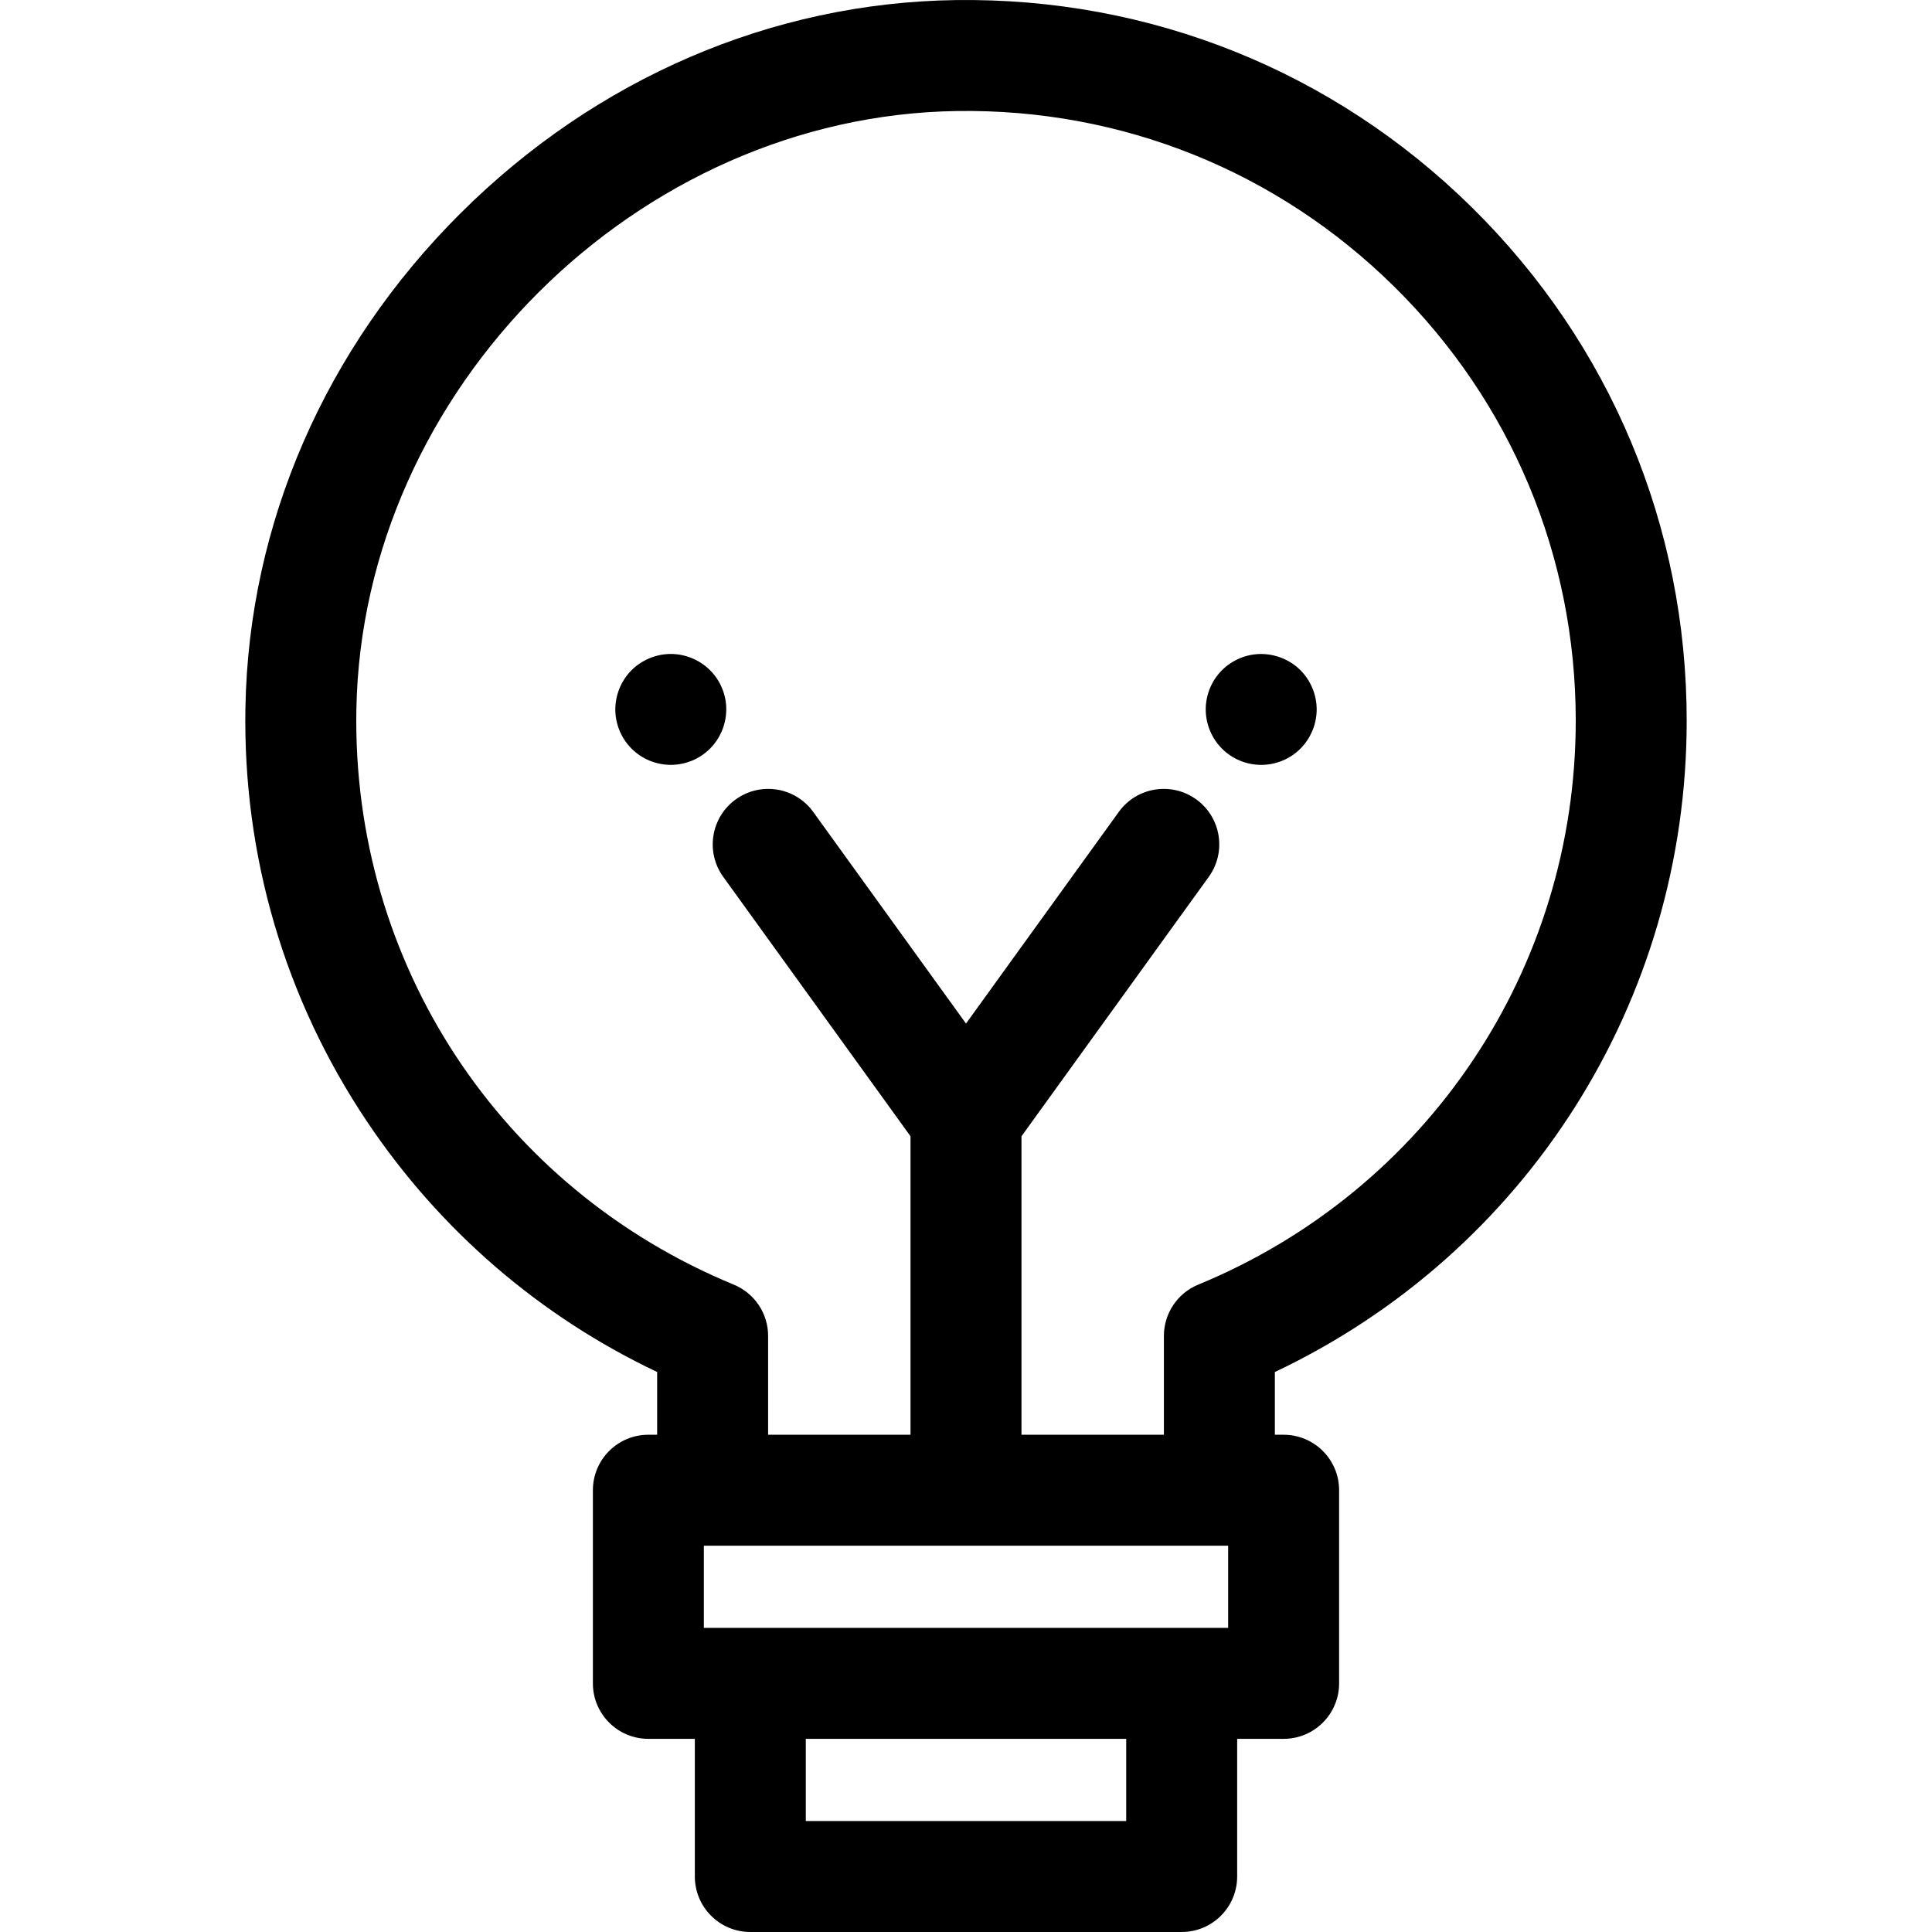 <?xml version="1.0" encoding="iso-8859-1"?>
<!-- Generator: Adobe Illustrator 19.0.0, SVG Export Plug-In . SVG Version: 6.00 Build 0)  -->
<svg version="1.1" id="Layer_1" xmlns="http://www.w3.org/2000/svg" xmlns:xlink="http://www.w3.org/1999/xlink" x="0px" y="0px"
	 viewBox="0 0 512 512" style="enable-background:new 0 0 512 512;" xml:space="preserve">
<g>
	<g>
		<path d="M446.991,190.993c0-51.525-20.208-99.827-56.902-136.007C353.403,18.812,304.827-0.691,253.247,0.019
			c-48.726,0.69-95.324,20.758-131.212,56.509c-35.89,35.755-56.132,82.278-56.996,130.999
			c-0.698,39.257,10.427,77.166,32.174,109.628c19.336,28.862,45.794,51.675,76.938,66.441v16.626h-2.326
			c-8.119,0-14.703,6.584-14.703,14.703v51.185c0,8.119,6.584,14.703,14.703,14.703h12.314v36.482
			c0,8.119,6.584,14.703,14.703,14.703h114.316c8.119,0,14.703-6.584,14.703-14.703v-36.482h12.314
			c8.119,0,14.703-6.584,14.703-14.703v-51.185c0-8.119-6.584-14.703-14.703-14.703h-2.326V363.6
			C404.472,332.049,446.991,265.346,446.991,190.993z M298.455,482.595h-84.91v-21.779h84.91V482.595z M325.471,431.408h-12.314
			H198.842h-12.314v-21.779h2.326h134.291h2.326V431.408z M317.542,340.44c-5.506,2.27-9.098,7.637-9.098,13.593v26.19h-37.741
			v-79.098l49.633-68.751c4.752-6.585,3.268-15.775-3.315-20.528c-6.583-4.748-15.773-3.27-20.528,3.315L256,271.252l-40.492-56.09
			c-4.753-6.584-13.943-8.066-20.528-3.315c-6.584,4.753-8.068,13.943-3.315,20.528l49.633,68.751v79.098h-37.74v-26.19
			c0-5.956-3.592-11.323-9.098-13.593c-61.951-25.543-101.209-85.36-100.018-152.39C95.945,103.26,168.86,30.619,253.662,29.422
			c43.608-0.631,84.746,15.898,115.783,46.503c31.045,30.61,48.142,71.476,48.142,115.068
			C417.587,256.721,378.317,315.383,317.542,340.44z"/>
	</g>
</g>
<g>
	<g>
		<path d="M348.643,185.134c-0.191-0.94-0.47-1.869-0.838-2.749c-0.368-0.897-0.823-1.75-1.353-2.542
			c-0.528-0.81-1.145-1.56-1.822-2.236c-3.411-3.411-8.498-4.984-13.277-4.012c-0.943,0.191-1.853,0.469-2.749,0.837
			c-0.882,0.368-1.735,0.825-2.529,1.353c-0.81,0.529-1.56,1.147-2.236,1.823c-2.749,2.735-4.308,6.528-4.308,10.395
			s1.558,7.66,4.308,10.394c0.676,0.676,1.425,1.295,2.235,1.838c0.794,0.529,1.647,0.985,2.529,1.353
			c0.882,0.353,1.807,0.647,2.749,0.825c0.954,0.191,1.926,0.294,2.882,0.294c0.954,0,1.926-0.103,2.867-0.294
			c0.941-0.176,1.867-0.471,2.749-0.825c0.895-0.368,1.748-0.823,2.542-1.353c0.809-0.543,1.558-1.161,2.236-1.838
			c2.733-2.733,4.308-6.527,4.308-10.394C348.937,187.045,348.834,186.073,348.643,185.134z"/>
	</g>
</g>
<g>
	<g>
		<path d="M192.19,185.132c-0.19-0.94-0.472-1.867-0.84-2.749c-0.368-0.897-0.825-1.75-1.354-2.542
			c-0.543-0.81-1.161-1.56-1.838-2.236c-0.676-0.676-1.426-1.294-2.235-1.823c-0.794-0.528-1.647-0.985-2.529-1.353
			c-0.897-0.368-1.823-0.645-2.749-0.837c-1.897-0.384-3.852-0.384-5.749,0c-0.941,0.191-1.869,0.469-2.749,0.837
			c-0.897,0.368-1.748,0.825-2.542,1.353c-0.81,0.529-1.56,1.147-2.236,1.823s-1.294,1.426-1.823,2.236
			c-0.528,0.792-0.985,1.645-1.353,2.542c-0.368,0.882-0.645,1.808-0.837,2.749c-0.193,0.941-0.294,1.911-0.294,2.867
			c0,3.867,1.572,7.66,4.308,10.393c0.676,0.676,1.426,1.295,2.236,1.838c0.794,0.529,1.645,0.985,2.542,1.353
			c0.882,0.353,1.808,0.647,2.749,0.825c0.941,0.191,1.911,0.294,2.867,0.294c0.954,0,1.926-0.103,2.882-0.294
			c0.926-0.176,1.853-0.47,2.749-0.825c0.882-0.368,1.735-0.823,2.529-1.353c0.809-0.543,1.558-1.161,2.235-1.838
			c2.735-2.733,4.31-6.527,4.31-10.393C192.47,187.043,192.38,186.072,192.19,185.132z"/>
	</g>
</g>
<g>
</g>
<g>
</g>
<g>
</g>
<g>
</g>
<g>
</g>
<g>
</g>
<g>
</g>
<g>
</g>
<g>
</g>
<g>
</g>
<g>
</g>
<g>
</g>
<g>
</g>
<g>
</g>
<g>
</g>
</svg>
